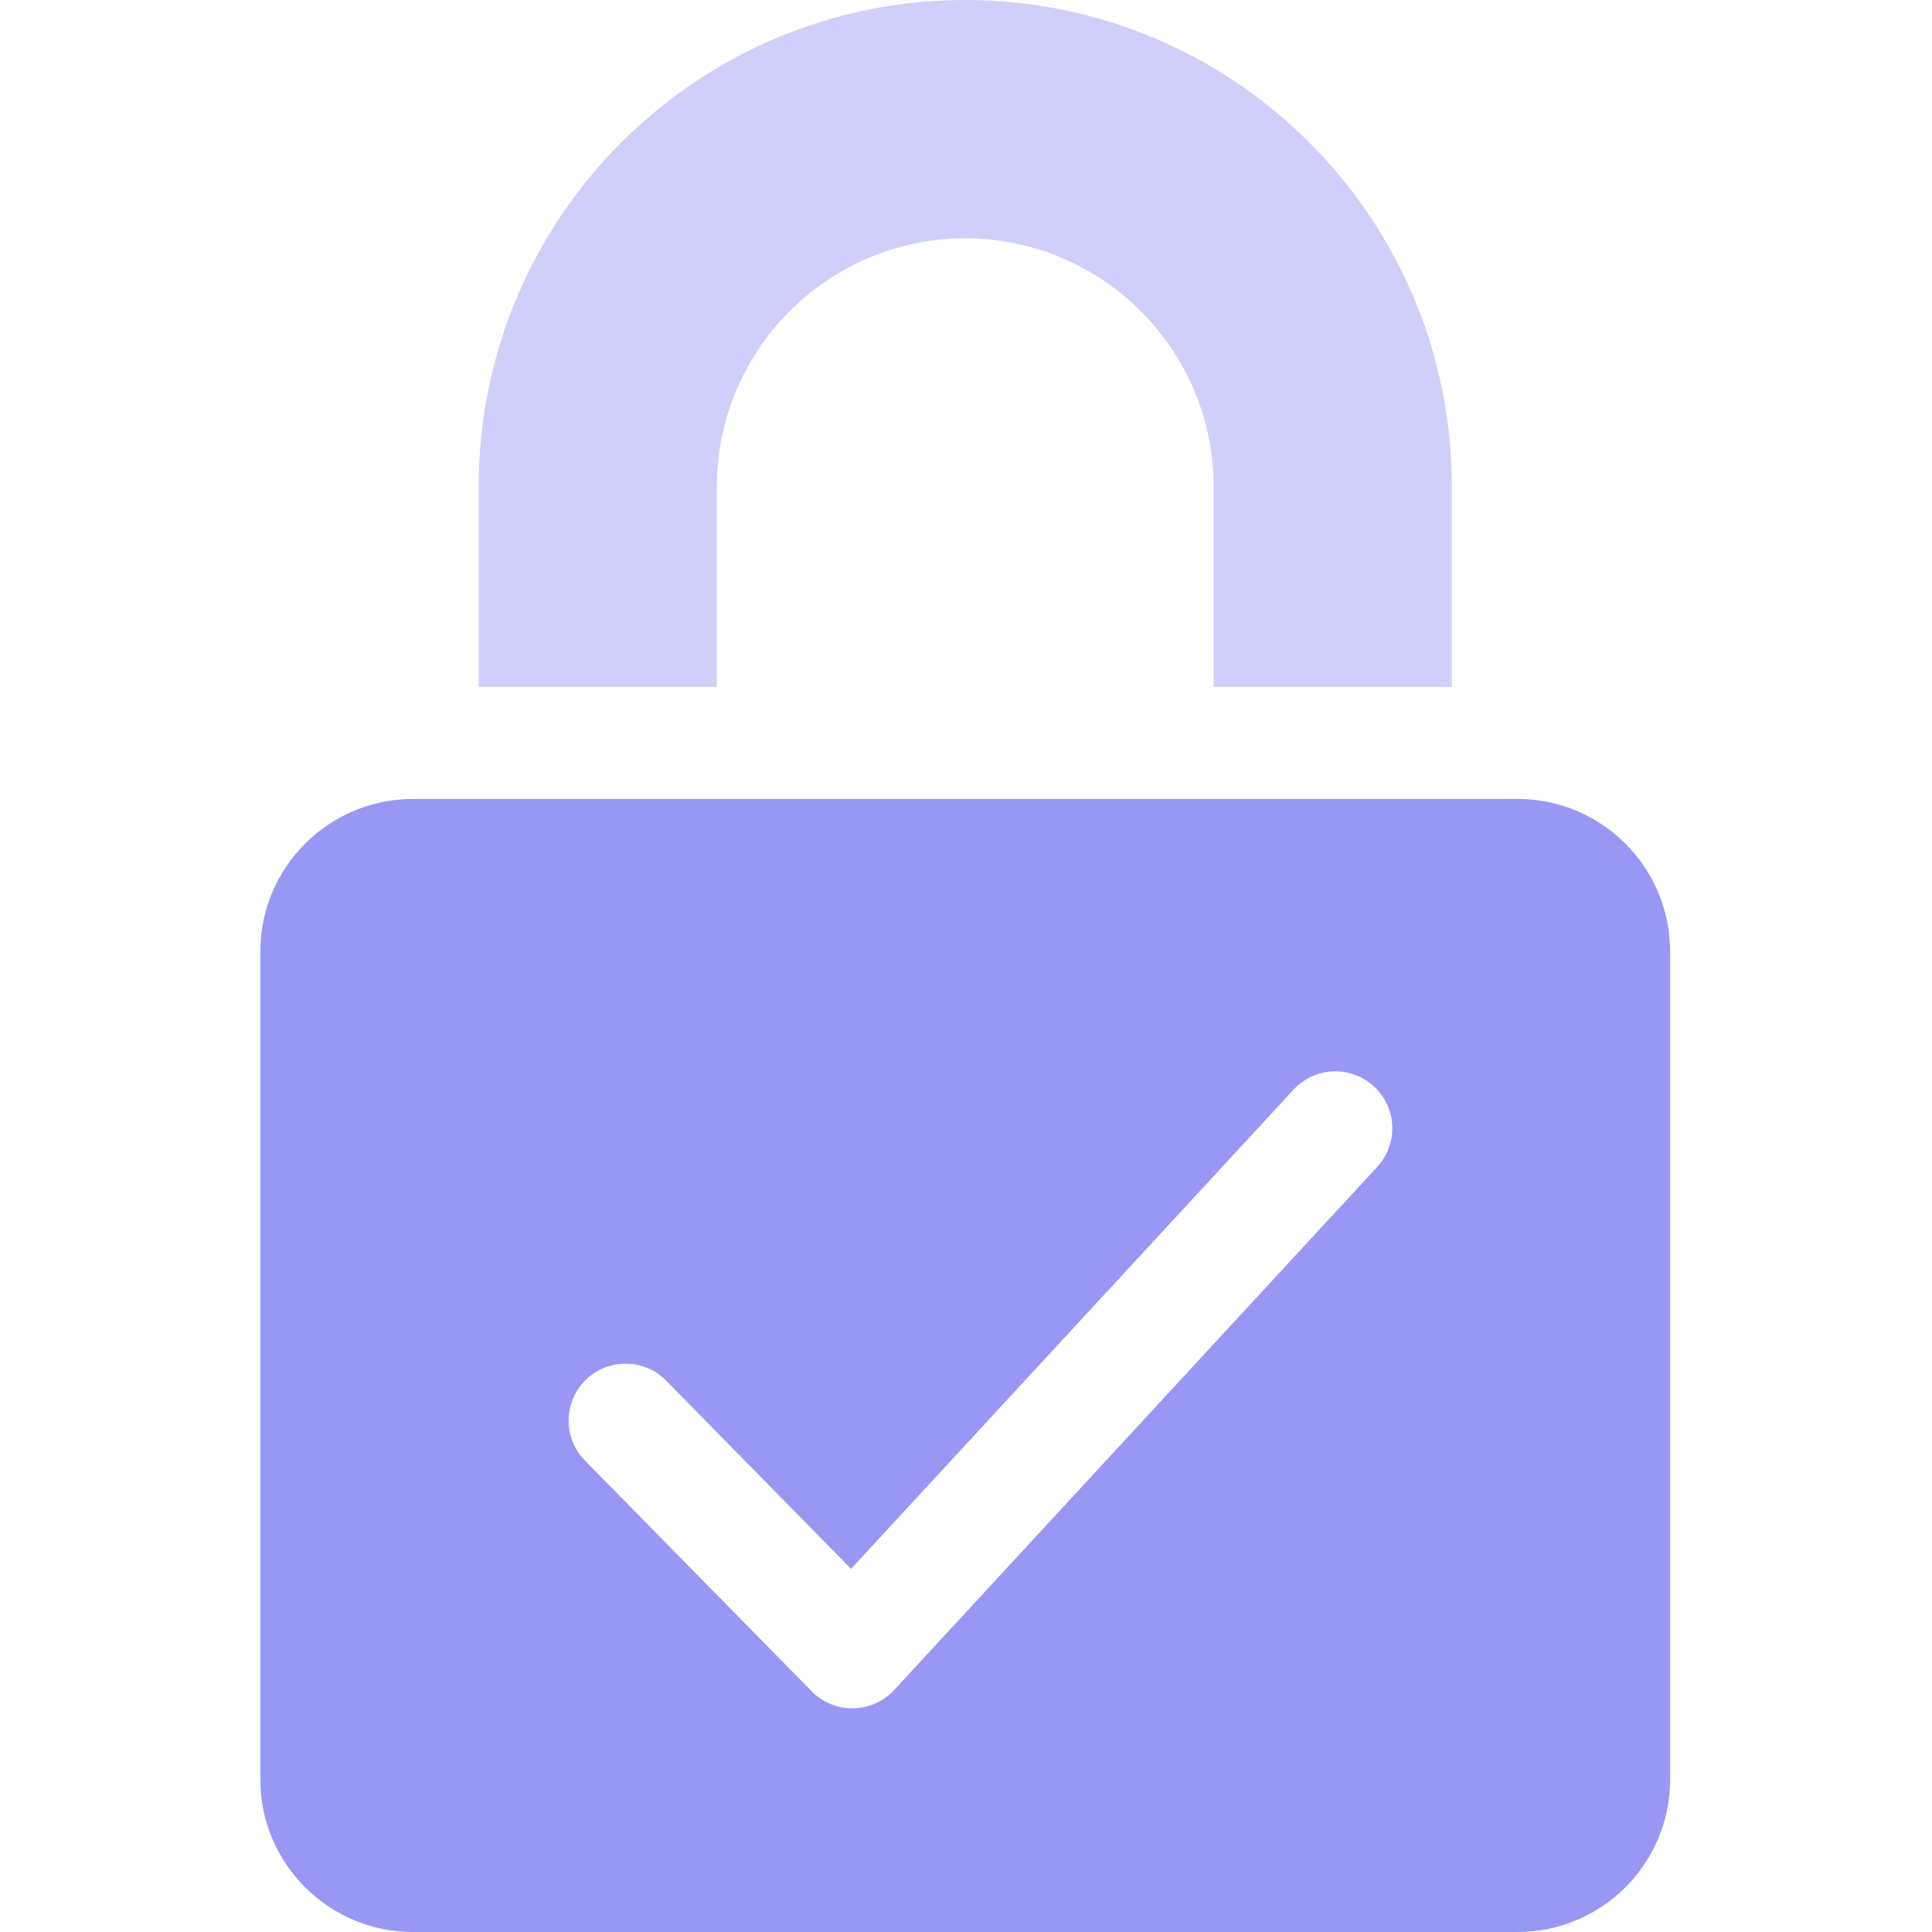 <svg width="28" height="28" viewBox="0 0 28 28" fill="none" xmlns="http://www.w3.org/2000/svg">
<g clip-path="url(#clip0_2908_24535)">
<path d="M10.389 7.057C10.389 5.07 12.004 3.454 13.989 3.454C15.974 3.454 17.589 5.07 17.589 7.057V9.957H21.041V7.052C21.041 3.157 17.884 0 13.989 0C10.095 0 6.938 3.157 6.938 7.052V9.957H10.389V7.057Z" fill="#CFCFFA"/>
<path d="M21.993 11.579H5.986C4.764 11.579 3.773 12.57 3.773 13.792V25.788C3.773 27.01 4.764 28 5.986 28H21.993C23.215 28 24.205 27.01 24.205 25.788V13.792C24.205 12.57 23.215 11.579 21.993 11.579ZM19.959 16.912L12.959 24.493C12.806 24.659 12.591 24.755 12.365 24.758C12.361 24.758 12.357 24.758 12.352 24.758C12.131 24.758 11.919 24.67 11.764 24.512L8.477 21.167C8.158 20.842 8.163 20.32 8.488 20C8.813 19.681 9.335 19.685 9.655 20.01L12.334 22.737L18.747 15.792C19.056 15.458 19.578 15.437 19.913 15.746C20.248 16.055 20.268 16.577 19.959 16.912Z" fill="#9898F4"/>
</g>
<defs>
<clipPath id="clip0_2908_24535">
<rect width="28" height="28" fill="white"/>
</clipPath>
</defs>
</svg>
